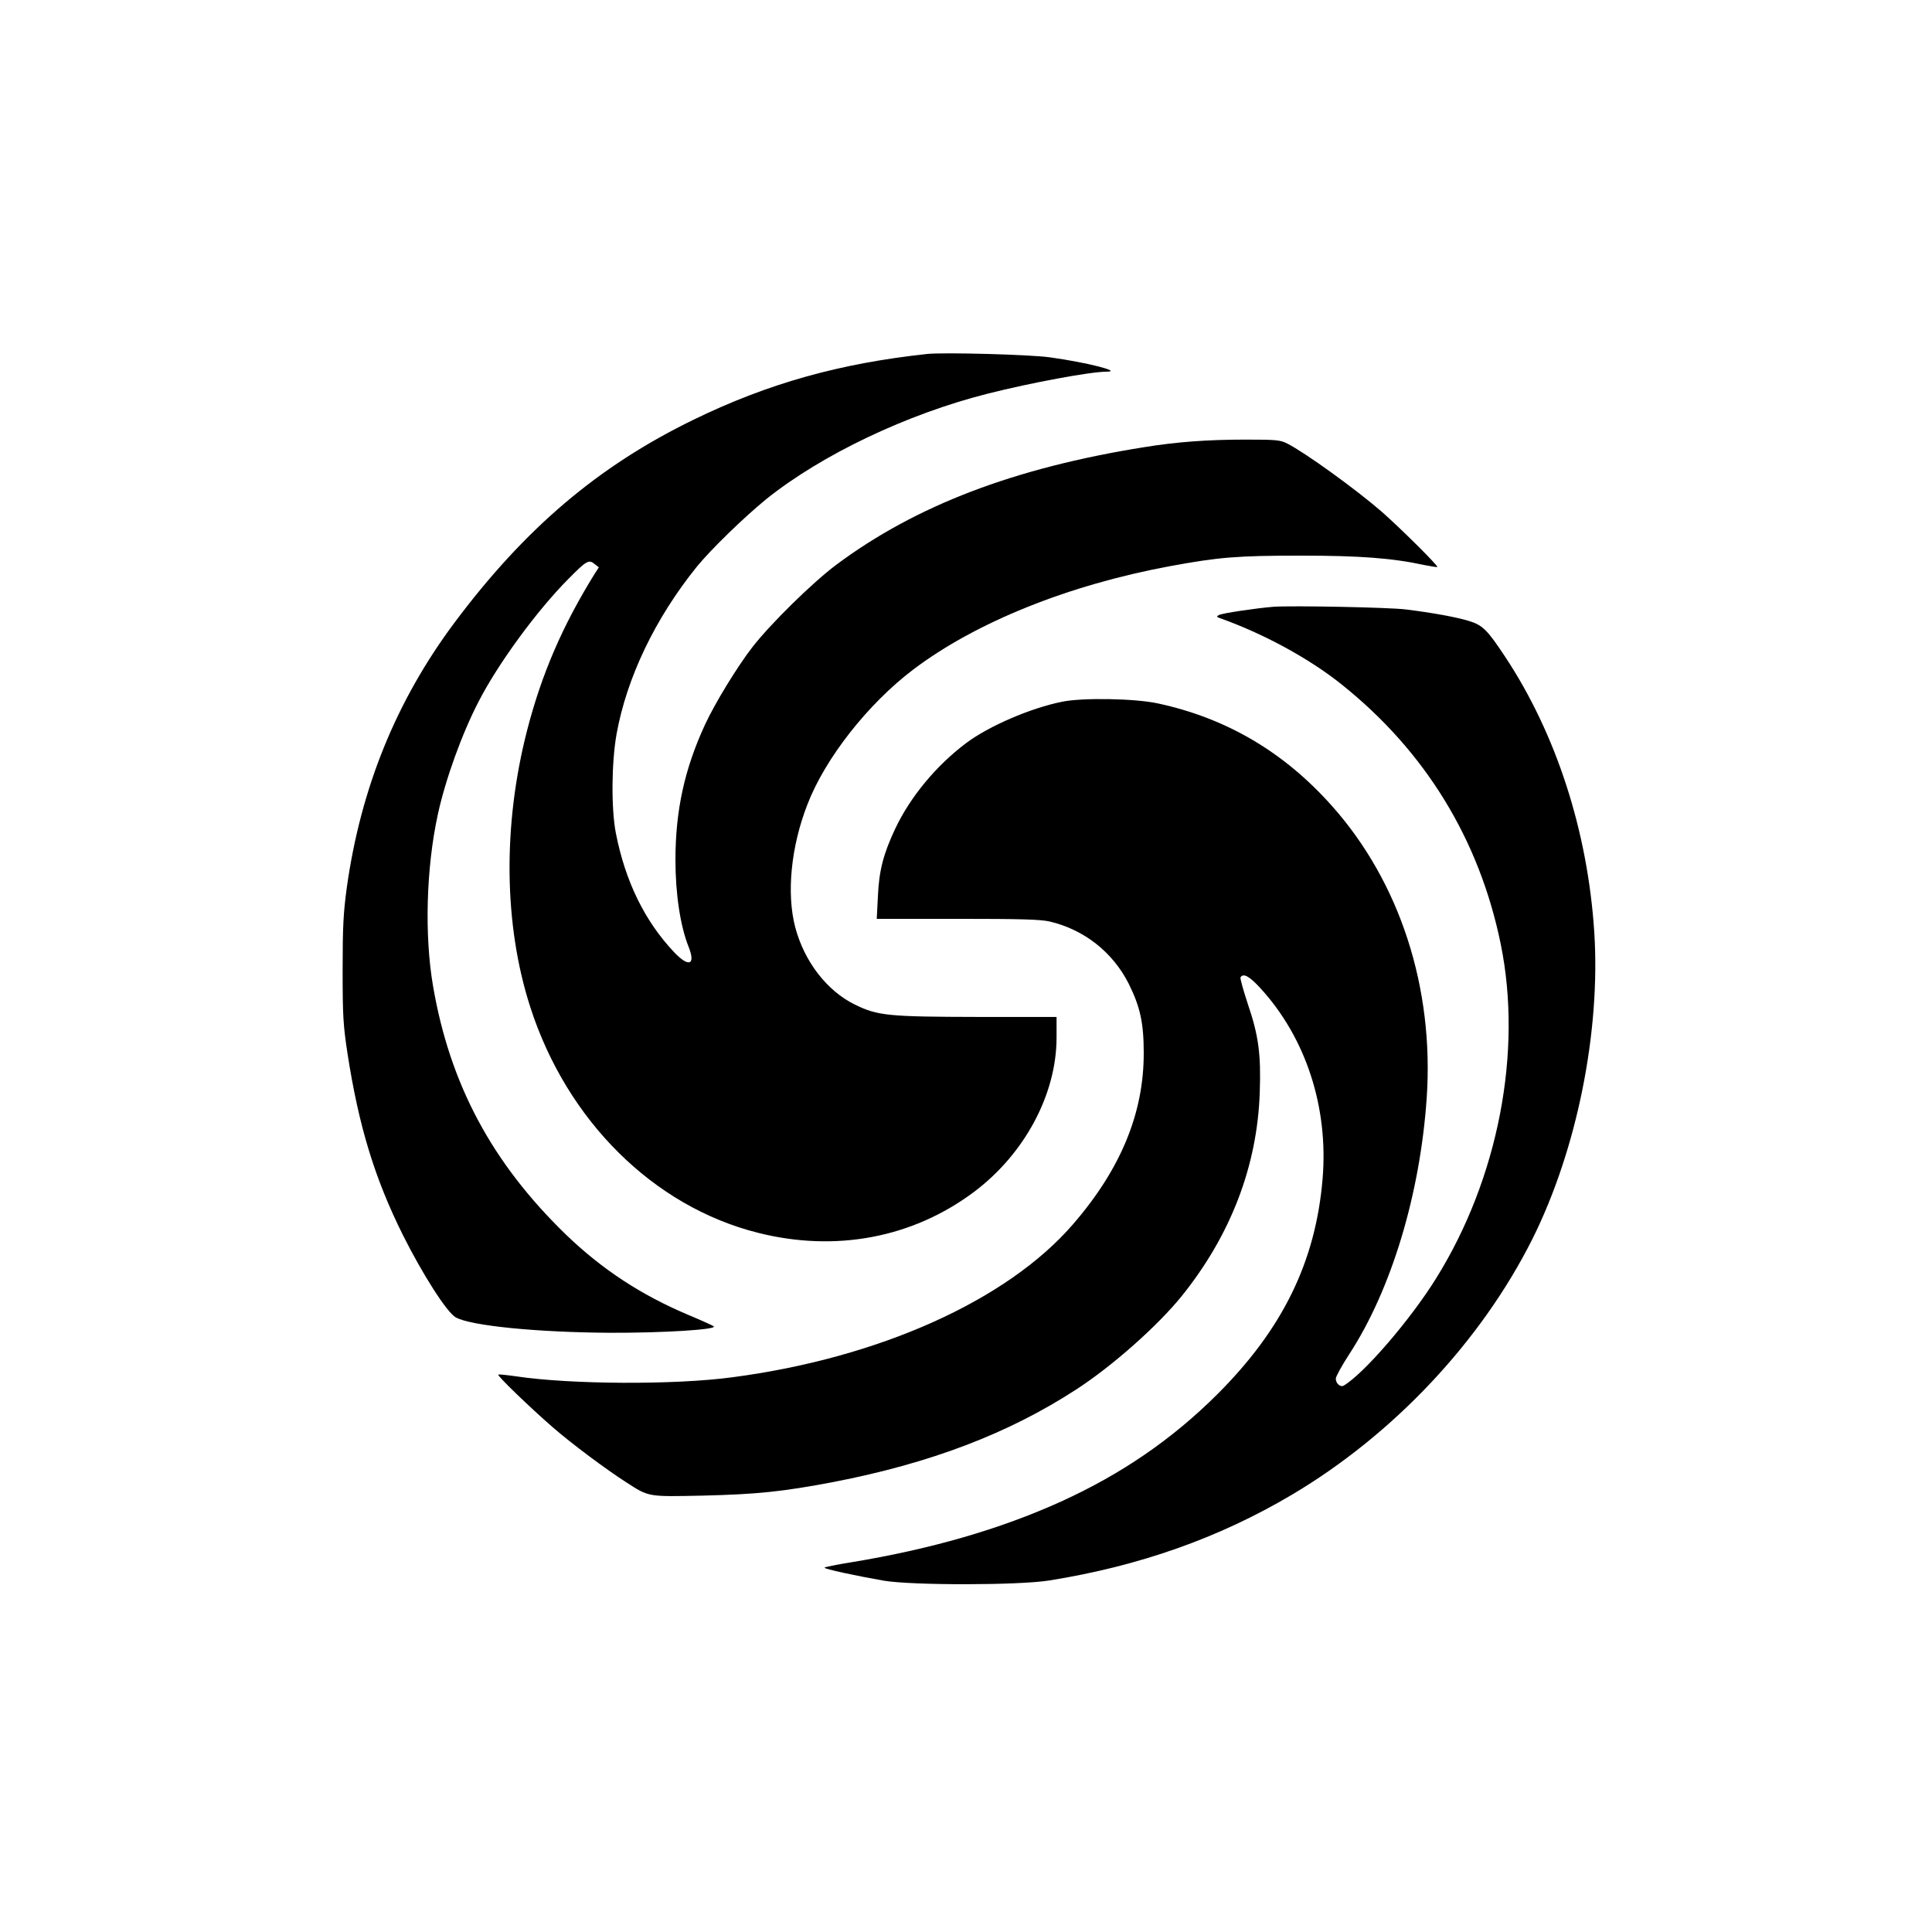<?xml version="1.0" standalone="no"?>
<!DOCTYPE svg PUBLIC "-//W3C//DTD SVG 20010904//EN"
 "http://www.w3.org/TR/2001/REC-SVG-20010904/DTD/svg10.dtd">
<svg version="1.0" xmlns="http://www.w3.org/2000/svg"
 width="1024pt" height="1024pt" viewBox="0 0 1024 1024"
 preserveAspectRatio="xMidYMid meet">

<g transform="translate(0,1024) scale(0.1,-0.1)"
fill="#000000" stroke="none">
<path d="M4915 8364 c-464 -50 -844 -156 -1240 -349 -505 -246 -892 -575
-1266 -1075 -309 -414 -497 -877 -571 -1405 -18 -134 -22 -205 -22 -435 0
-247 3 -293 26 -445 59 -381 143 -659 293 -960 104 -208 232 -409 280 -437 78
-45 434 -80 820 -82 280 -1 567 17 548 34 -4 4 -64 31 -133 60 -254 107 -460
243 -651 427 -392 380 -615 797 -704 1318 -46 269 -36 627 26 910 40 184 128
428 216 597 103 201 309 482 476 650 95 96 108 104 138 79 l23 -18 -22 -34
c-171 -276 -281 -531 -358 -829 -130 -505 -124 -1033 17 -1469 194 -601 653
-1056 1206 -1195 412 -104 818 -27 1142 214 271 202 441 519 441 821 l0 109
-417 0 c-476 1 -531 6 -653 66 -148 73 -267 228 -315 409 -47 179 -23 426 64
650 94 245 320 533 561 716 332 251 822 448 1360 548 260 48 357 56 695 56
313 0 485 -13 655 -50 36 -7 66 -12 68 -10 6 6 -203 213 -296 294 -136 118
-403 311 -499 360 -38 19 -58 21 -220 21 -203 0 -365 -12 -538 -40 -690 -110
-1212 -310 -1632 -623 -126 -94 -350 -314 -446 -438 -81 -105 -197 -295 -250
-409 -109 -236 -157 -456 -157 -718 0 -181 26 -351 70 -461 38 -96 1 -110 -77
-28 -156 165 -259 376 -309 632 -25 130 -23 373 4 525 54 298 204 612 425 886
76 93 251 263 369 359 293 235 746 451 1175 559 226 57 542 116 628 116 87 0
-104 49 -300 76 -106 15 -561 27 -650 18z"/>
<path d="M6750 7024 c-88 -7 -273 -34 -290 -44 -13 -7 -12 -10 5 -16 231 -82
474 -214 645 -351 444 -354 731 -823 844 -1376 117 -571 -13 -1244 -342 -1772
-135 -218 -383 -506 -490 -569 -17 -10 -42 11 -42 37 0 11 32 69 71 129 223
342 376 847 411 1361 39 581 -142 1141 -502 1545 -254 286 -560 466 -924 544
-120 26 -397 31 -505 9 -167 -33 -390 -129 -511 -220 -158 -119 -295 -284
-375 -453 -63 -134 -86 -222 -92 -360 l-6 -118 427 0 c337 0 439 -3 489 -14
183 -43 334 -162 419 -329 61 -123 80 -208 80 -367 1 -319 -122 -617 -375
-909 -349 -404 -1029 -709 -1807 -811 -305 -41 -856 -38 -1143 5 -50 7 -94 12
-96 9 -6 -6 168 -174 289 -279 100 -87 281 -222 390 -292 121 -78 113 -76 405
-70 289 7 423 21 692 72 516 100 928 257 1288 491 191 124 430 336 558 494
260 323 401 690 414 1080 7 201 -6 301 -63 468 -24 73 -42 137 -39 142 15 24
48 5 105 -57 242 -264 362 -633 330 -1012 -37 -439 -212 -796 -559 -1142 -239
-238 -506 -421 -826 -567 -324 -147 -691 -253 -1117 -323 -76 -12 -138 -25
-138 -28 0 -7 161 -42 315 -69 149 -25 712 -25 875 1 477 76 900 225 1288 455
539 320 1003 814 1275 1357 235 472 361 1097 327 1625 -35 536 -202 1051 -473
1460 -94 142 -119 167 -192 189 -64 20 -196 44 -335 61 -87 11 -601 21 -700
14z"/>
</g>
</svg>
